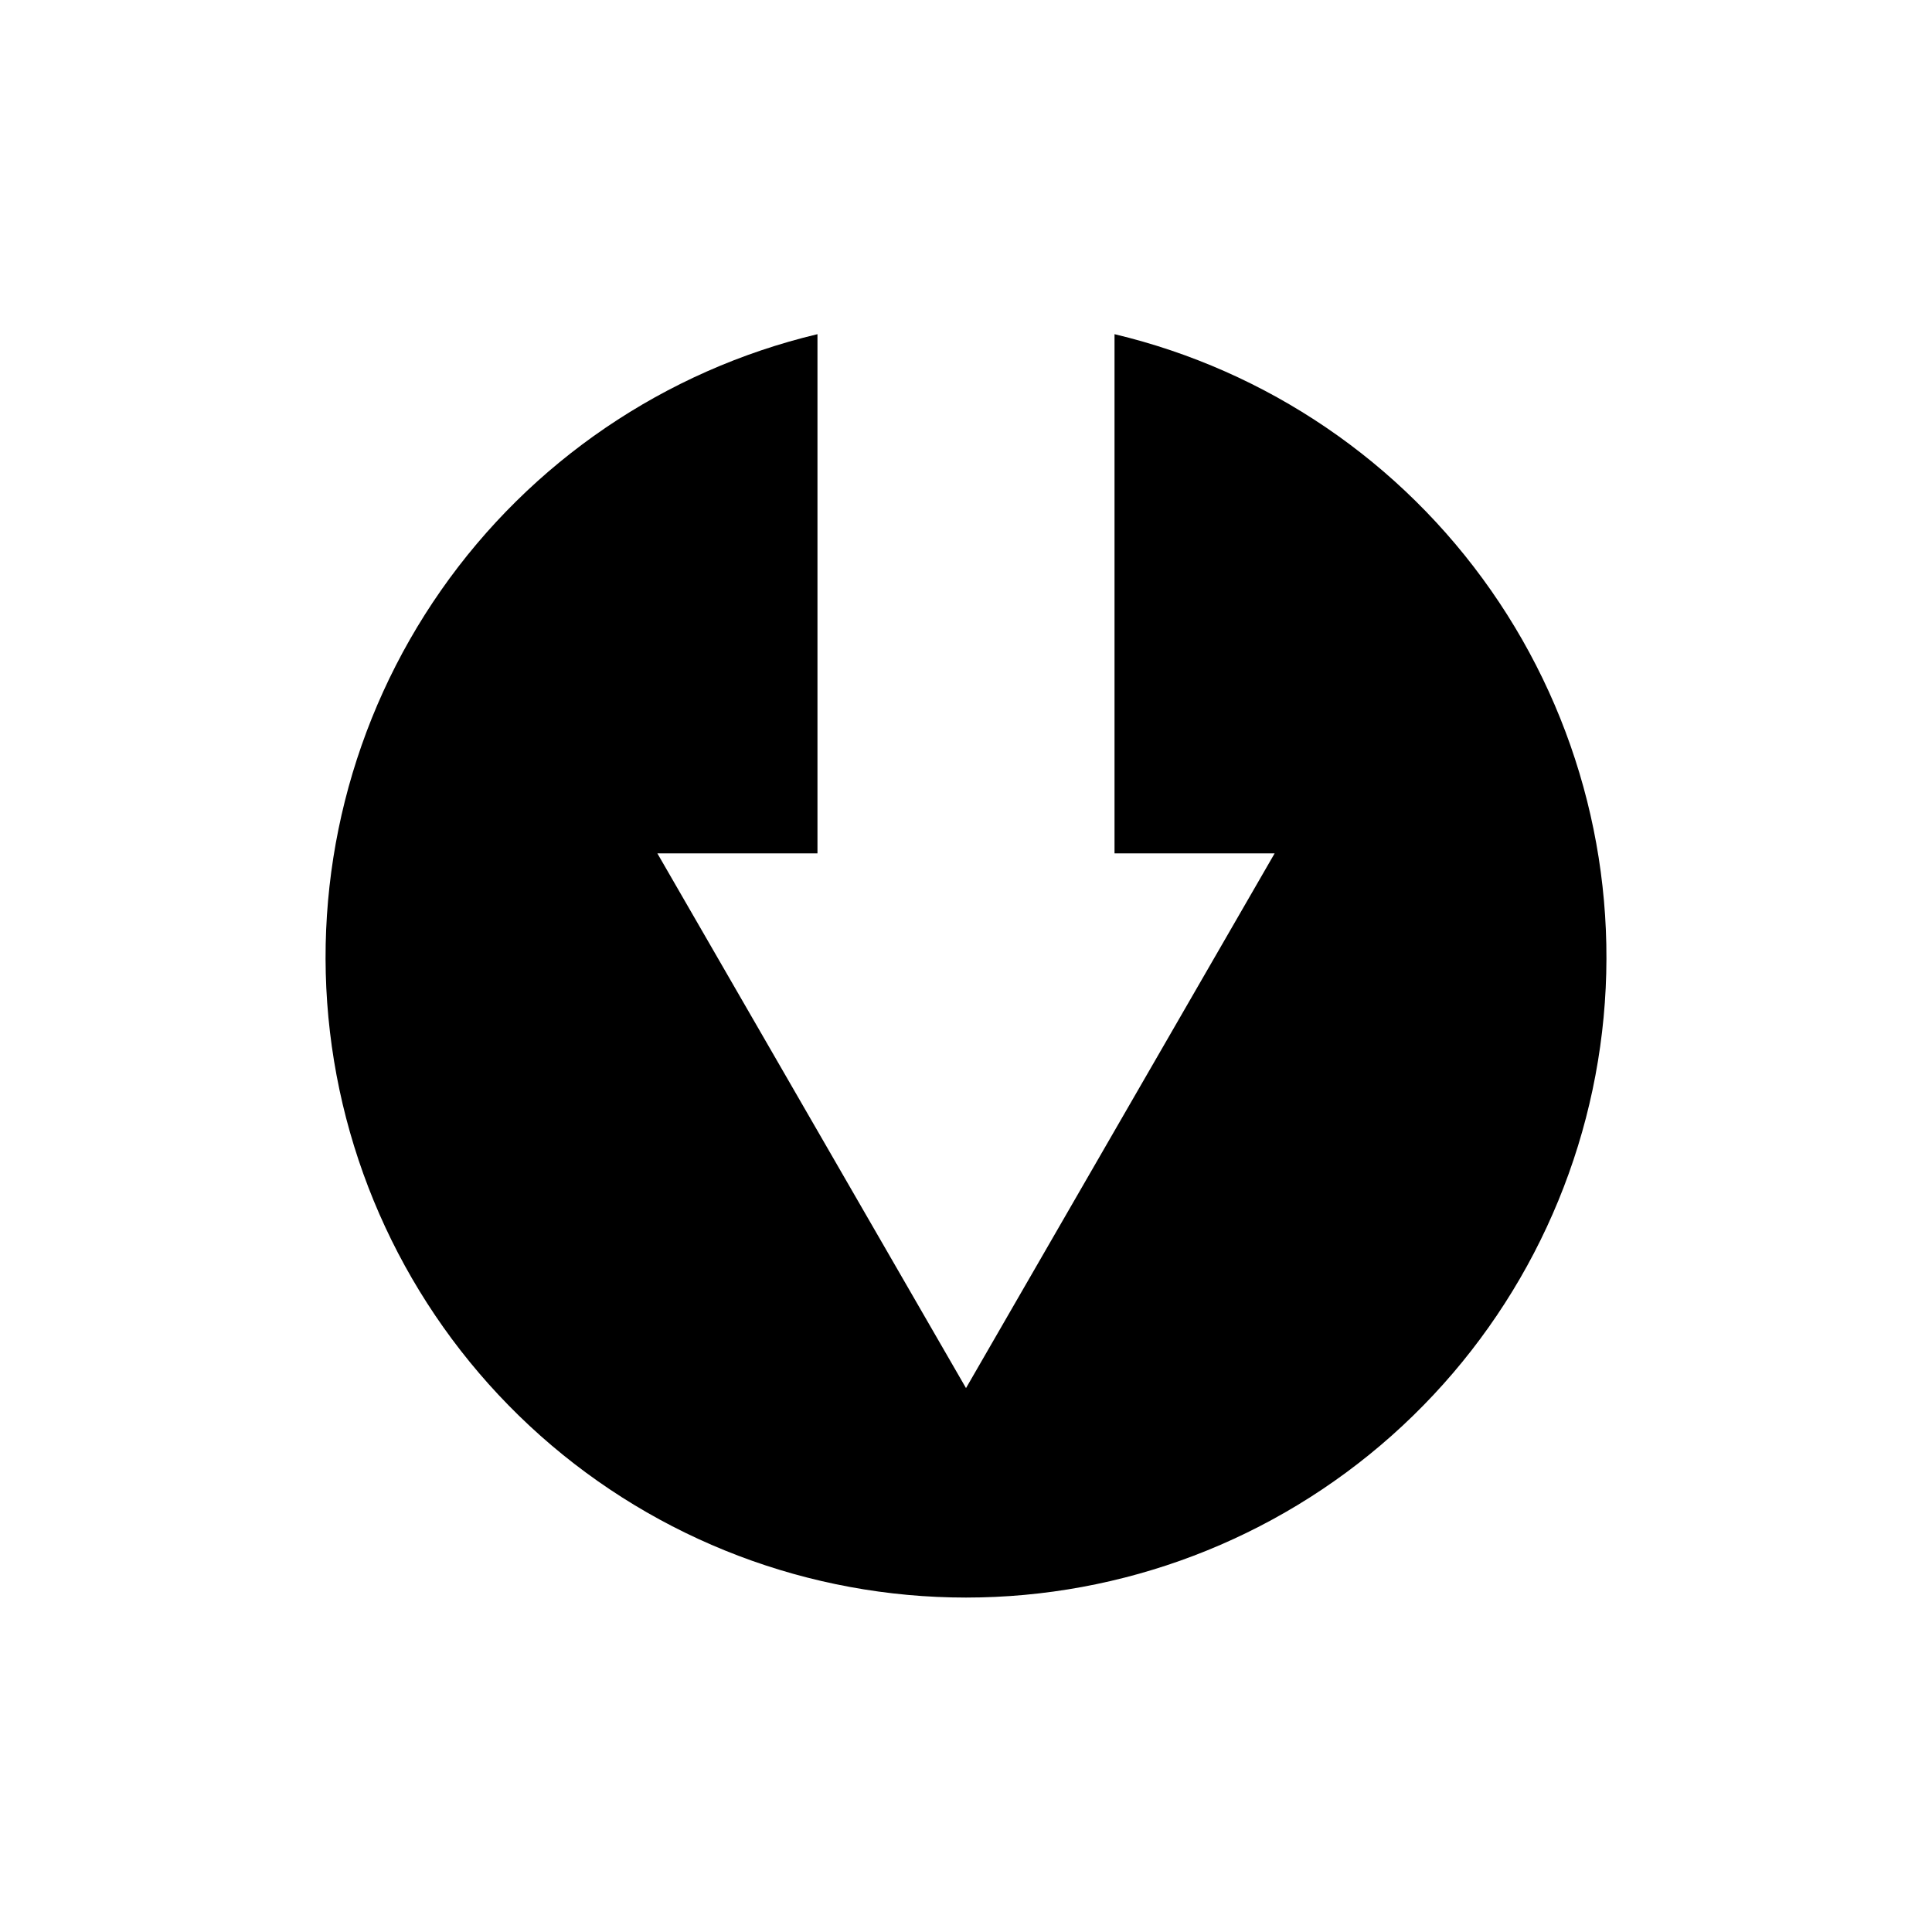 <?xml version="1.0" encoding="UTF-8"?>
<!-- Uploaded to: SVG Repo, www.svgrepo.com, Generator: SVG Repo Mixer Tools -->
<svg fill="#000000" width="800px" height="800px" version="1.1" viewBox="144 144 512 512" xmlns="http://www.w3.org/2000/svg">
 <path d="m439.36 232.56v137.6h42.43l-81.789 141.7-81.789-141.7h42.426v-137.6c-40.445 9.641-75.945 33.797-99.762 67.883-23.816 34.086-34.293 75.727-29.438 117.02s24.703 79.375 55.773 107.01c31.07 27.633 71.207 42.898 112.79 42.898 41.578 0 81.715-15.266 112.79-42.898 31.074-27.633 50.918-65.711 55.773-107.01 4.856-41.297-5.621-82.938-29.438-117.02-23.812-34.086-59.316-58.242-99.762-67.883z"/>
</svg>